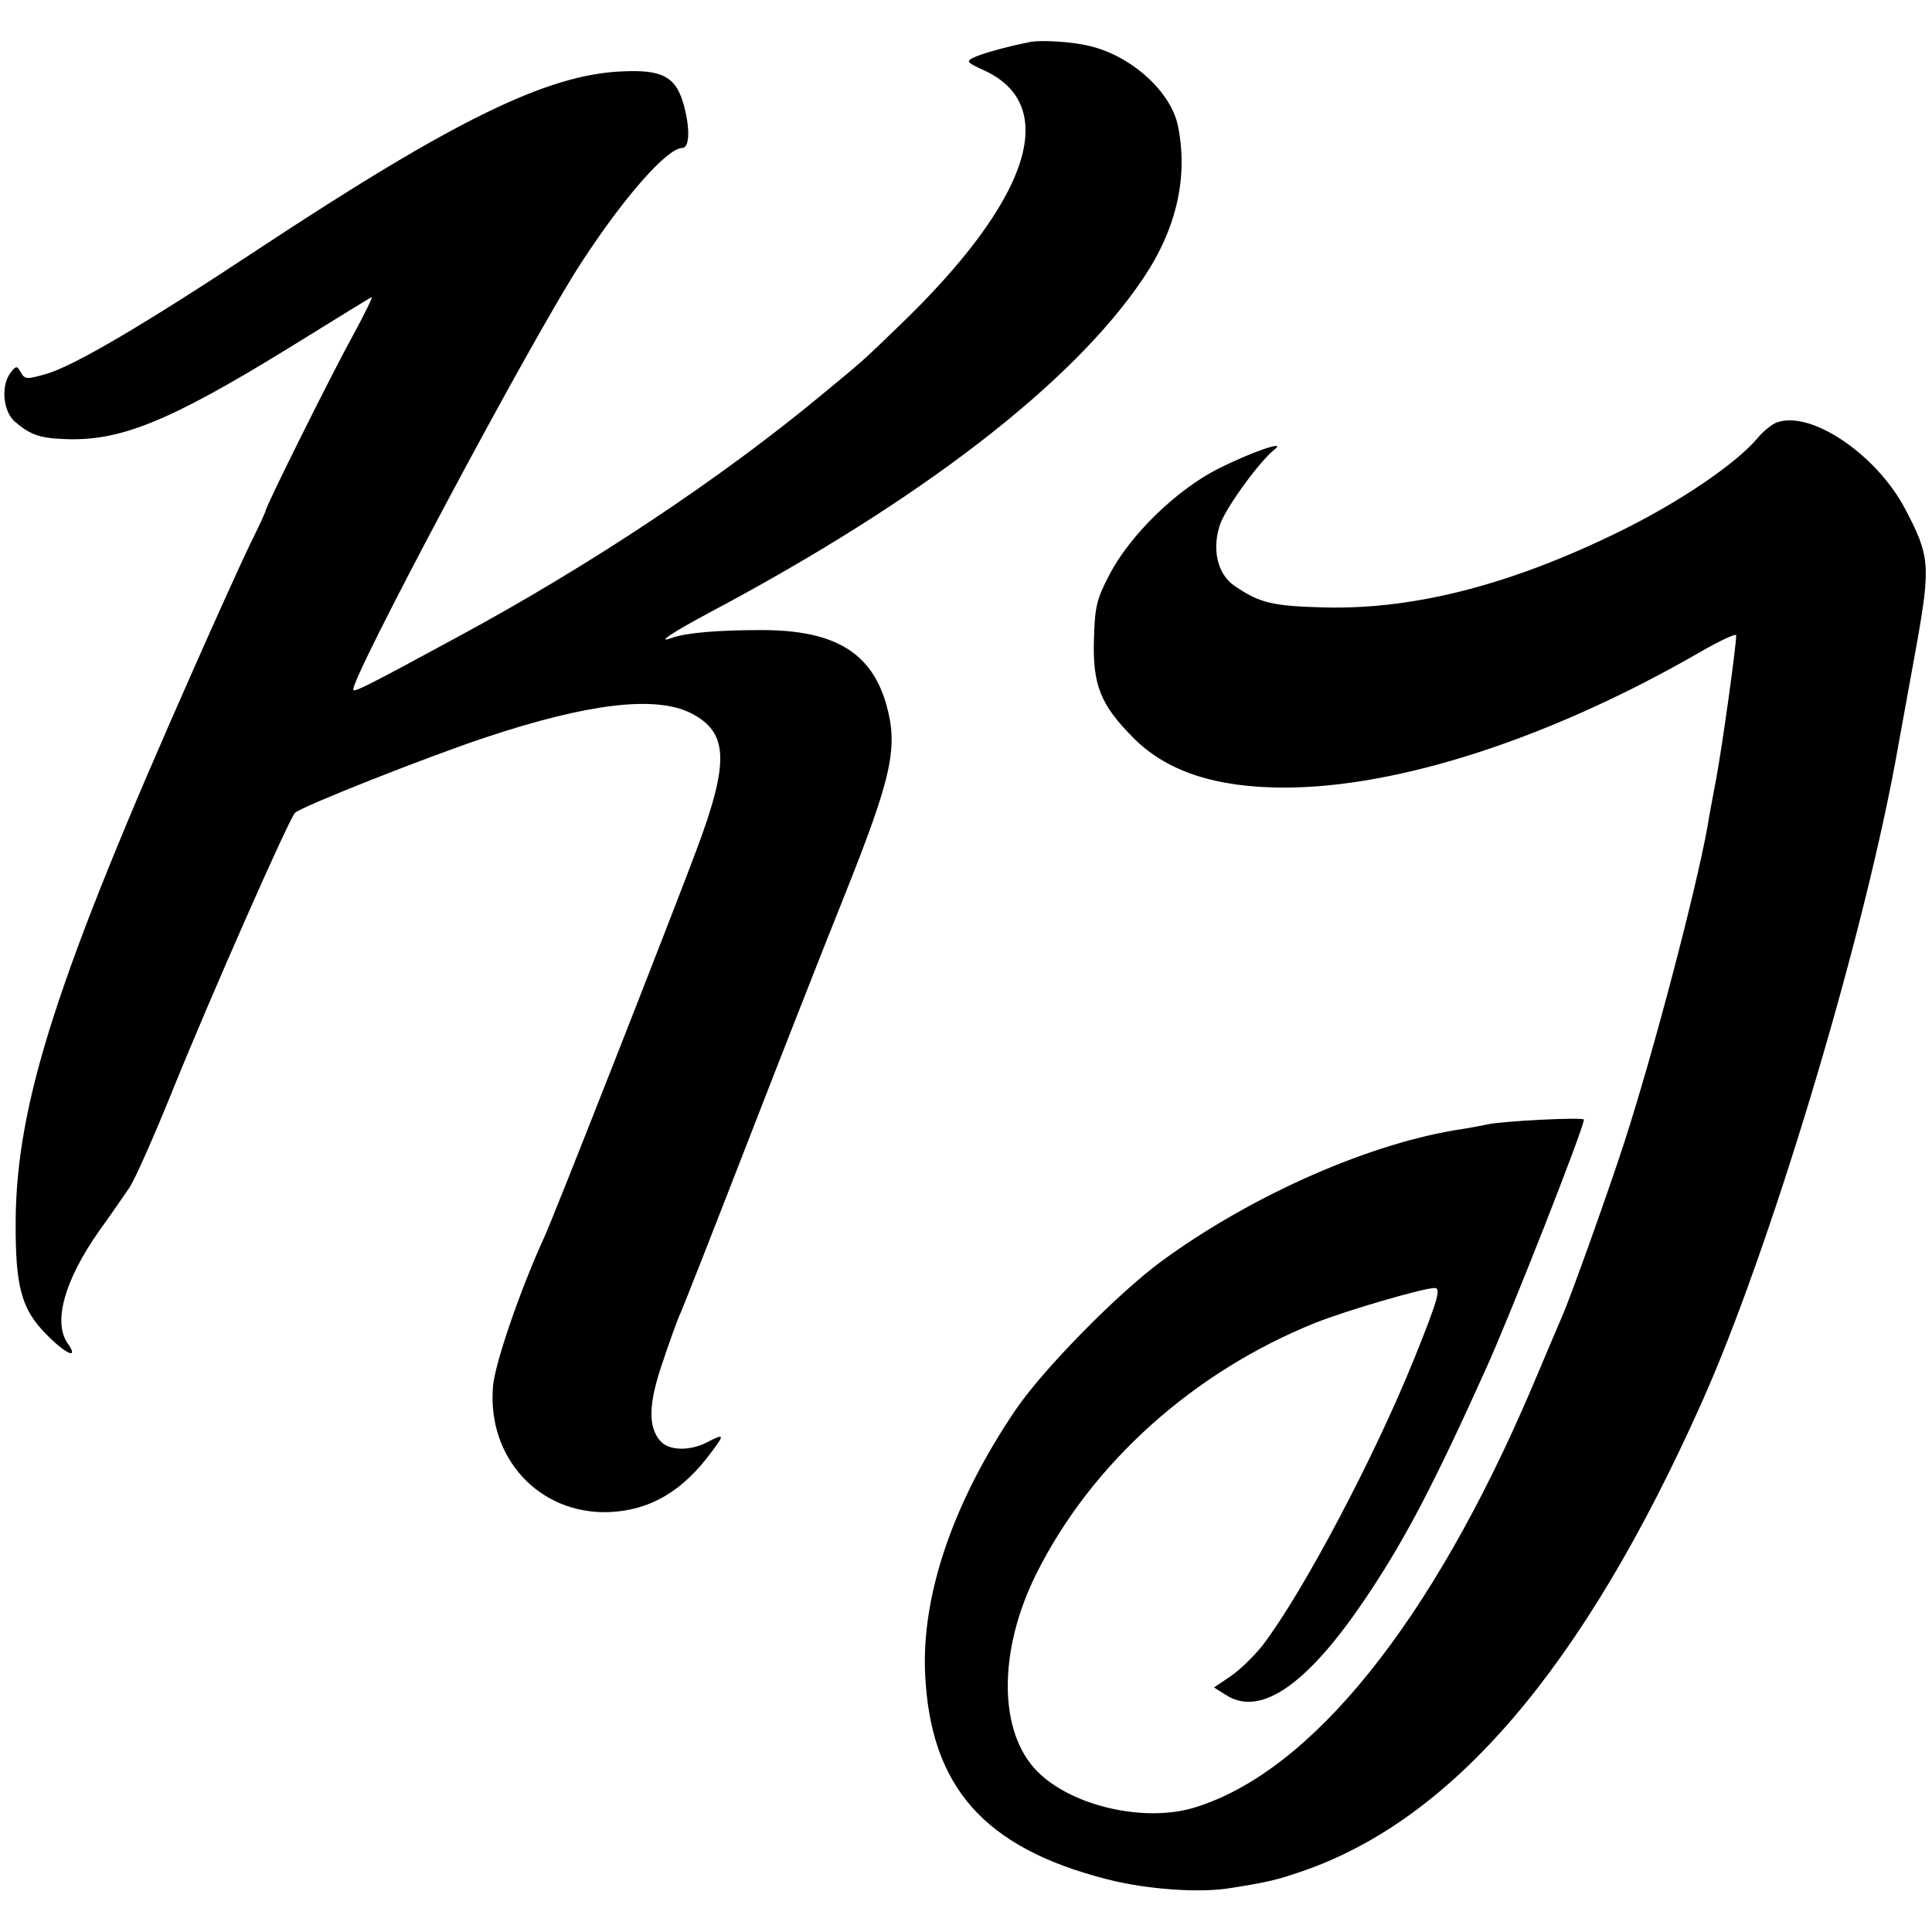 <?xml version="1.0" standalone="no"?>
<!DOCTYPE svg PUBLIC "-//W3C//DTD SVG 20010904//EN"
 "http://www.w3.org/TR/2001/REC-SVG-20010904/DTD/svg10.dtd">
<svg version="1.0" xmlns="http://www.w3.org/2000/svg"
 width="444pt" height="444pt" viewBox="0 0 444 444"
 preserveAspectRatio="xMidYMid meet">
<g transform="translate(0,444) scale(0.1,-0.1)"
fill="#000000" stroke="none">
<path d="M2365 4343 c-51 -10 -112 -27 -129 -36 -16 -8 -13 -11 24 -28 180
-81 106 -301 -197 -591 -85 -82 -75 -73 -173 -154 -230 -191 -530 -391 -835
-556 -199 -108 -238 -128 -243 -124 -13 14 412 812 525 984 99 152 197 262
231 262 18 0 18 51 1 107 -18 57 -49 73 -137 69 -173 -6 -389 -112 -842 -411
-257 -170 -423 -268 -486 -285 -42 -12 -47 -12 -56 4 -9 16 -11 16 -24 -1 -22
-29 -17 -86 8 -110 35 -31 58 -40 115 -42 128 -6 241 40 513 207 102 63 189
117 194 119 4 3 -15 -37 -43 -88 -50 -91 -201 -394 -201 -404 0 -2 -16 -37
-36 -77 -19 -40 -77 -167 -128 -283 -313 -705 -408 -998 -410 -1270 -1 -152
13 -204 71 -262 45 -46 75 -58 49 -21 -35 49 -8 145 71 258 26 36 57 81 70
100 13 19 59 123 102 230 85 210 265 618 279 632 14 14 299 127 437 173 237
79 392 97 473 56 86 -44 89 -111 12 -316 -51 -137 -331 -851 -350 -890 -54
-118 -113 -289 -117 -341 -14 -165 107 -295 267 -289 94 4 169 48 235 138 31
41 30 43 -11 22 -39 -20 -87 -19 -106 3 -29 32 -28 85 4 179 16 48 35 101 43
118 7 16 77 194 155 395 78 201 177 453 220 560 111 278 125 343 96 444 -35
118 -120 168 -286 168 -99 0 -173 -6 -206 -18 -39 -14 2 13 86 58 486 258 835
527 997 768 77 114 104 234 80 351 -16 78 -106 160 -202 183 -38 10 -114 15
-140 9z"/>
<path d="M4083 3469 c-11 -4 -31 -20 -44 -36 -50 -59 -178 -146 -314 -213
-250 -123 -473 -181 -680 -176 -120 3 -150 10 -207 49 -41 27 -54 87 -33 145
17 42 90 142 124 169 29 22 -49 -4 -129 -44 -95 -48 -202 -151 -250 -243 -30
-57 -34 -75 -36 -150 -3 -104 15 -150 91 -226 76 -77 190 -114 346 -114 264 0
614 114 957 312 45 26 82 43 82 38 0 -25 -32 -255 -46 -330 -9 -47 -18 -96
-20 -110 -27 -149 -124 -518 -191 -725 -34 -105 -124 -358 -143 -400 -5 -11
-36 -85 -70 -165 -229 -537 -506 -882 -775 -964 -114 -35 -281 3 -360 82 -91
90 -92 278 -3 456 127 254 362 464 641 576 70 28 248 80 274 80 15 0 8 -26
-46 -160 -93 -231 -258 -542 -350 -662 -20 -25 -53 -57 -74 -71 l-37 -25 27
-17 c81 -53 192 26 330 235 84 126 151 255 266 510 59 130 227 558 227 577 0
6 -185 -3 -222 -11 -13 -3 -36 -7 -53 -10 -210 -30 -486 -151 -695 -304 -100
-73 -273 -249 -336 -342 -143 -211 -216 -424 -208 -606 12 -261 136 -401 419
-473 89 -23 213 -32 283 -20 89 14 107 19 163 38 348 119 647 468 919 1076
154 343 364 1036 445 1470 9 49 45 248 50 275 32 181 30 203 -27 311 -66 125
-217 227 -295 198z"/>
</g>
</svg>
